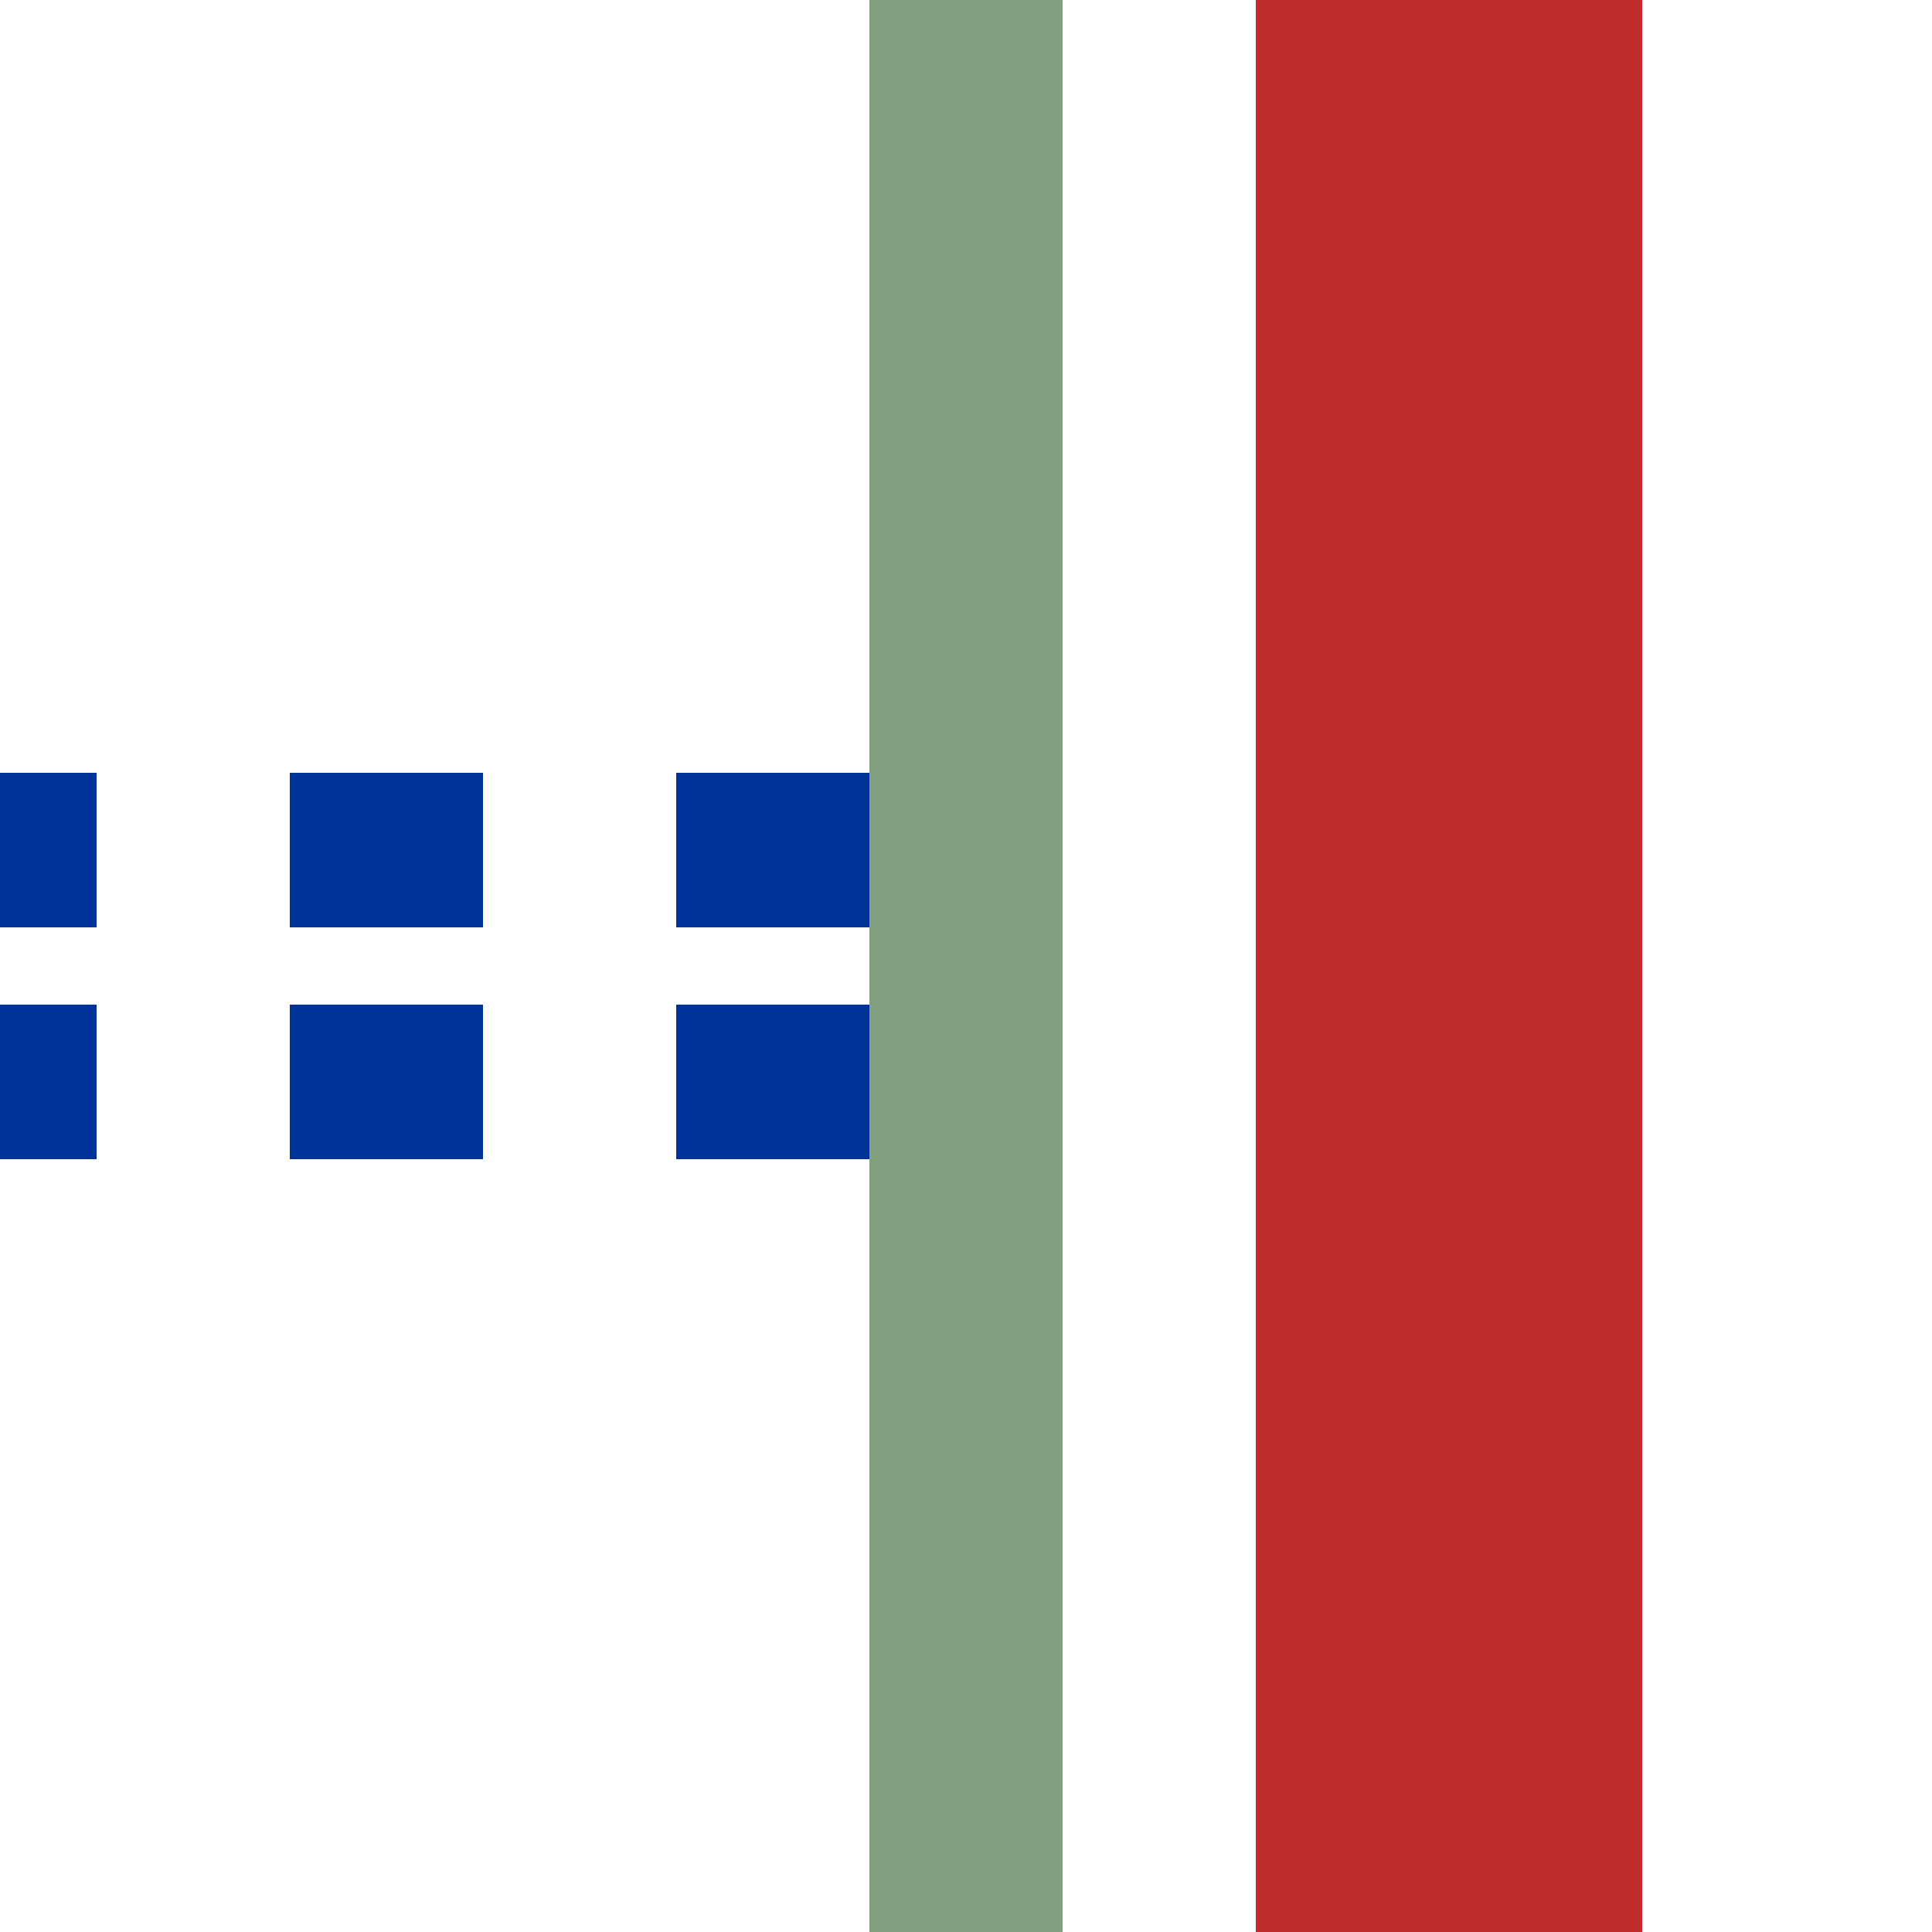 <?xml version="1.0" encoding="UTF-8" standalone="no"?>
<svg xmlns="http://www.w3.org/2000/svg" width="500" height="500">
<title>mhvKRZtr</title>

<g stroke-width="100" fill="none" >
 <path stroke="#003399" d="M -25,220 H 250 M -25,280 H 250" stroke-width="40" stroke-dasharray="50" />
 <path stroke="#be2d2c" d="M 375,0 V 500" />
 <path stroke="#80a080" stroke-width="50" d="M 250,0 V 500" />
</g>
</svg>
